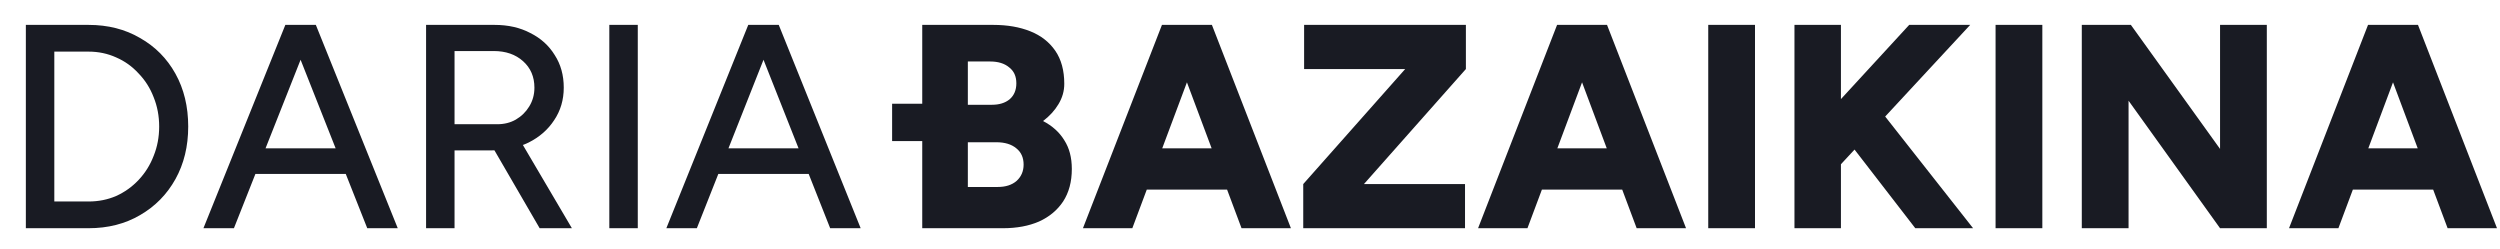 <?xml version="1.0" encoding="UTF-8"?> <svg xmlns="http://www.w3.org/2000/svg" width="241" height="24" viewBox="0 0 241 24" fill="none"><path d="M2.492 22V2.4H8.54C10.407 2.4 12.059 2.82 13.496 3.66C14.952 4.481 16.091 5.629 16.912 7.104C17.733 8.579 18.144 10.277 18.144 12.2C18.144 14.104 17.733 15.793 16.912 17.268C16.091 18.743 14.952 19.9 13.496 20.74C12.059 21.58 10.407 22 8.54 22H2.492ZM5.236 19.424H8.54C9.492 19.424 10.379 19.247 11.2 18.892C12.021 18.519 12.74 18.005 13.356 17.352C13.991 16.68 14.476 15.905 14.812 15.028C15.167 14.151 15.344 13.208 15.344 12.2C15.344 11.192 15.167 10.249 14.812 9.372C14.476 8.495 13.991 7.729 13.356 7.076C12.74 6.404 12.021 5.891 11.2 5.536C10.379 5.163 9.492 4.976 8.54 4.976H5.236V19.424ZM35.403 22L27.647 2.4H30.447L38.343 22H35.403ZM19.611 22L27.507 2.4H30.307L22.551 22H19.611ZM23.335 16.764V14.3H34.619V16.764H23.335ZM41.074 22V2.4H47.682C48.989 2.4 50.137 2.661 51.126 3.184C52.134 3.688 52.918 4.397 53.478 5.312C54.057 6.208 54.346 7.253 54.346 8.448C54.346 9.624 54.038 10.669 53.422 11.584C52.825 12.499 52.003 13.217 50.958 13.74C49.913 14.244 48.737 14.496 47.43 14.496H43.818V22H41.074ZM52.022 22L47.374 13.992L49.558 12.536L55.13 22H52.022ZM43.818 11.976H47.934C48.606 11.976 49.203 11.827 49.726 11.528C50.267 11.211 50.697 10.791 51.014 10.268C51.35 9.727 51.518 9.12 51.518 8.448C51.518 7.403 51.154 6.553 50.426 5.9C49.698 5.247 48.755 4.92 47.598 4.92H43.818V11.976ZM58.738 22V2.4H61.482V22H58.738ZM80.028 22L72.272 2.4H75.072L82.968 22H80.028ZM64.236 22L72.132 2.4H74.932L67.176 22H64.236ZM67.96 16.764V14.3H79.244V16.764H67.96Z" fill="#191B23"></path><path d="M88.904 22V2.4H95.764C97.108 2.4 98.293 2.605 99.32 3.016C100.347 3.427 101.149 4.052 101.728 4.892C102.307 5.732 102.596 6.796 102.596 8.084C102.596 8.775 102.409 9.428 102.036 10.044C101.681 10.641 101.187 11.183 100.552 11.668C101.448 12.135 102.129 12.751 102.596 13.516C103.081 14.263 103.324 15.187 103.324 16.288C103.324 17.52 103.044 18.565 102.484 19.424C101.924 20.264 101.149 20.908 100.16 21.356C99.171 21.785 98.013 22 96.688 22H88.904ZM93.3 18.024H96.184C96.949 18.024 97.556 17.828 98.004 17.436C98.452 17.025 98.676 16.503 98.676 15.868C98.676 15.196 98.443 14.673 97.976 14.3C97.509 13.908 96.865 13.712 96.044 13.712H93.3V18.024ZM93.3 10.1H95.624C96.333 10.1 96.903 9.923 97.332 9.568C97.761 9.195 97.976 8.681 97.976 8.028C97.976 7.356 97.743 6.843 97.276 6.488C96.828 6.115 96.221 5.928 95.456 5.928H93.3V10.1ZM119.684 22L112.348 2.4H116.828L124.444 22H119.684ZM104.396 22L112.012 2.4H116.492L109.156 22H104.396ZM107.98 18.276V14.3H120.888V18.276H107.98ZM125.632 22V17.744L135.46 6.656H125.716V2.4H141.312V6.656L131.484 17.744H141.228V22H125.632ZM157.774 22L150.438 2.4H154.918L162.534 22H157.774ZM142.486 22L150.102 2.4H154.582L147.246 22H142.486ZM146.07 18.276V14.3H158.978V18.276H146.07ZM164.674 22V2.4H169.182V22H164.674ZM175.59 17.856L175.366 11.836L184.046 2.4H189.926L175.59 17.856ZM172.986 22V2.4H177.466V22H172.986ZM184.634 22L176.934 12.032L180.266 9.372L190.206 22H184.634ZM192.373 22V2.4H196.881V22H192.373ZM200.685 22V2.4H205.417L214.013 14.356V2.4H218.521V22H214.013L205.193 9.708V22H200.685ZM235.95 22L228.614 2.4H233.094L240.71 22H235.95ZM220.662 22L228.278 2.4H232.758L225.422 22H220.662ZM224.246 18.276V14.3H237.154V18.276H224.246Z" fill="#191B23"></path><rect x="86" y="10" width="4" height="3.6" fill="#191B23"></rect></svg> 